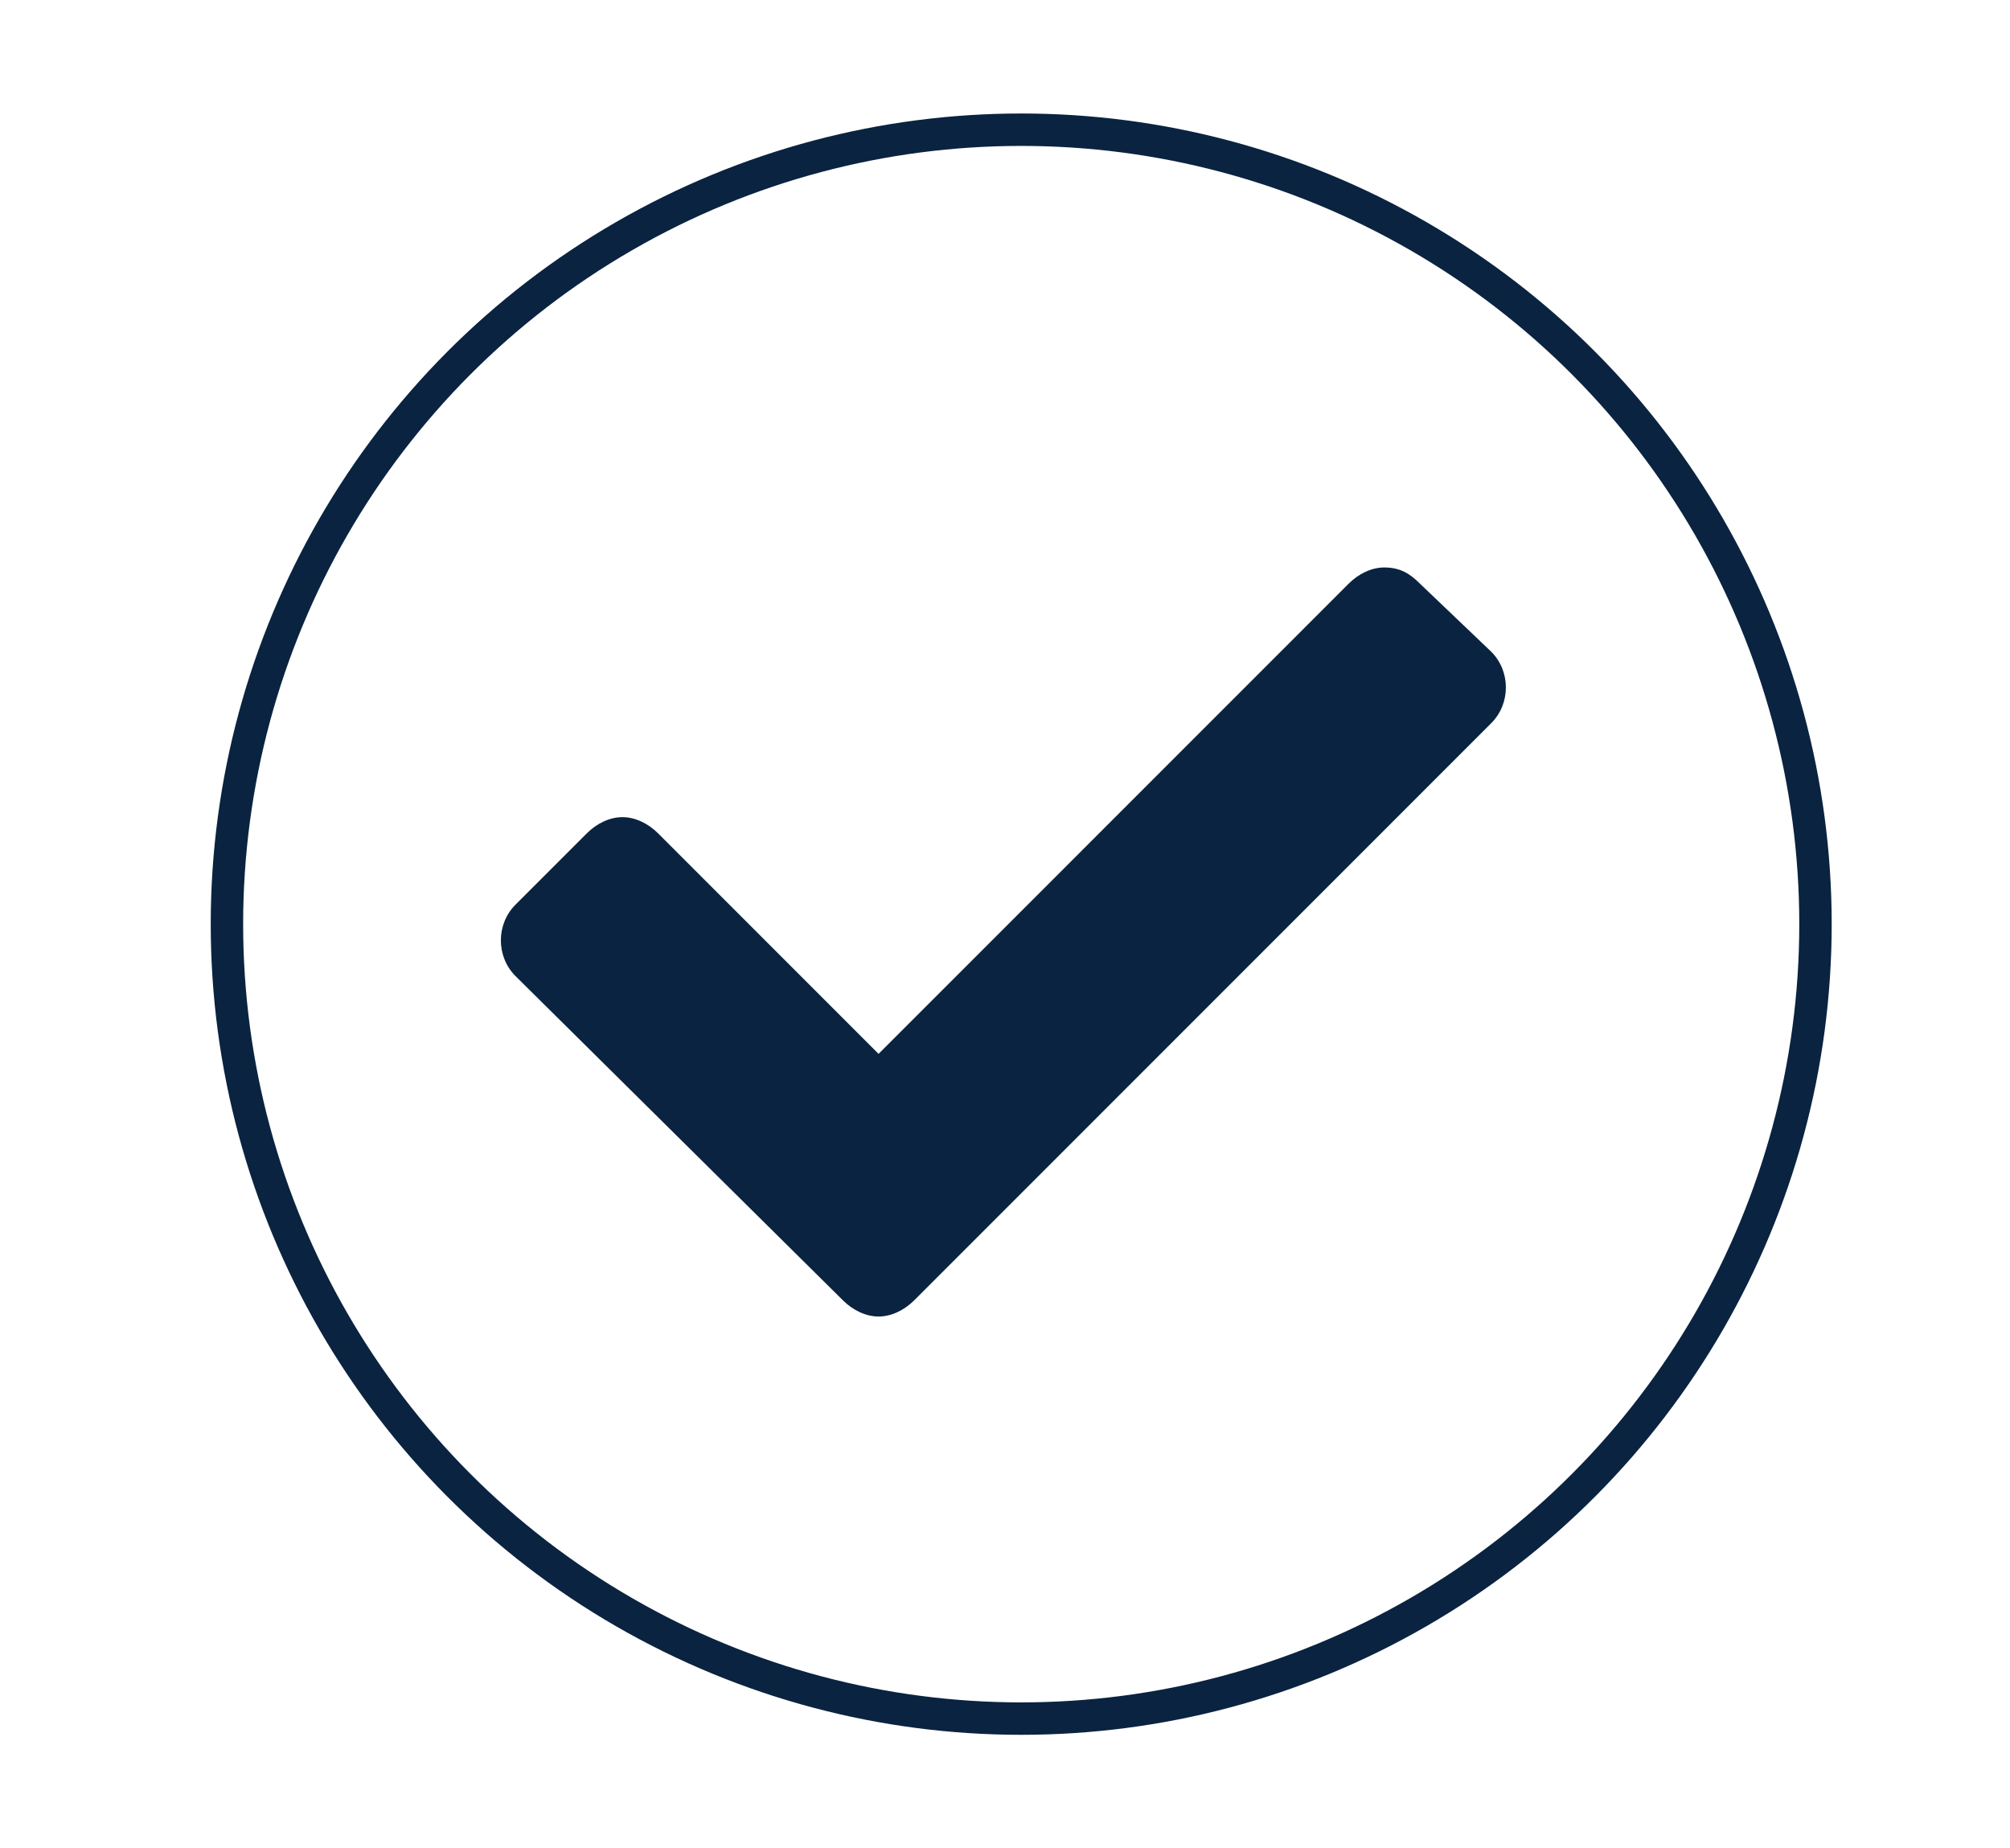 <?xml version="1.0" encoding="utf-8"?>
<!-- Generator: Adobe Illustrator 23.0.4, SVG Export Plug-In . SVG Version: 6.00 Build 0)  -->
<svg version="1.1" id="Layer_1" xmlns="http://www.w3.org/2000/svg" xmlns:xlink="http://www.w3.org/1999/xlink" x="0px" y="0px"
	 viewBox="0 0 62 57" style="enable-background:new 0 0 62 57;" xml:space="preserve">
<style type="text/css">
	.st0{fill:#0A2340;}
	.st1{fill:none;stroke:#0A2340;stroke-miterlimit:10;}
</style>
<path class="st0" d="M27.1,40.6c0.4,0,0.8-0.2,1.1-0.5L46,22.3c0.6-0.6,0.6-1.6,0-2.2L43.8,18c-0.3-0.3-0.6-0.5-1.1-0.5
	c-0.4,0-0.8,0.2-1.1,0.5L27.1,32.5l-6.8-6.8c-0.3-0.3-0.7-0.5-1.1-0.5s-0.8,0.2-1.1,0.5l-2.2,2.2c-0.6,0.6-0.6,1.6,0,2.2l10.1,10
	C26.3,40.4,26.7,40.6,27.1,40.6L27.1,40.6z"/>
<g id="Ellipse_3_5_" transform="translate(1115 338)">
	<circle class="st1" cx="-1083.5" cy="-309.5" r="24.5"/>
</g>
</svg>
